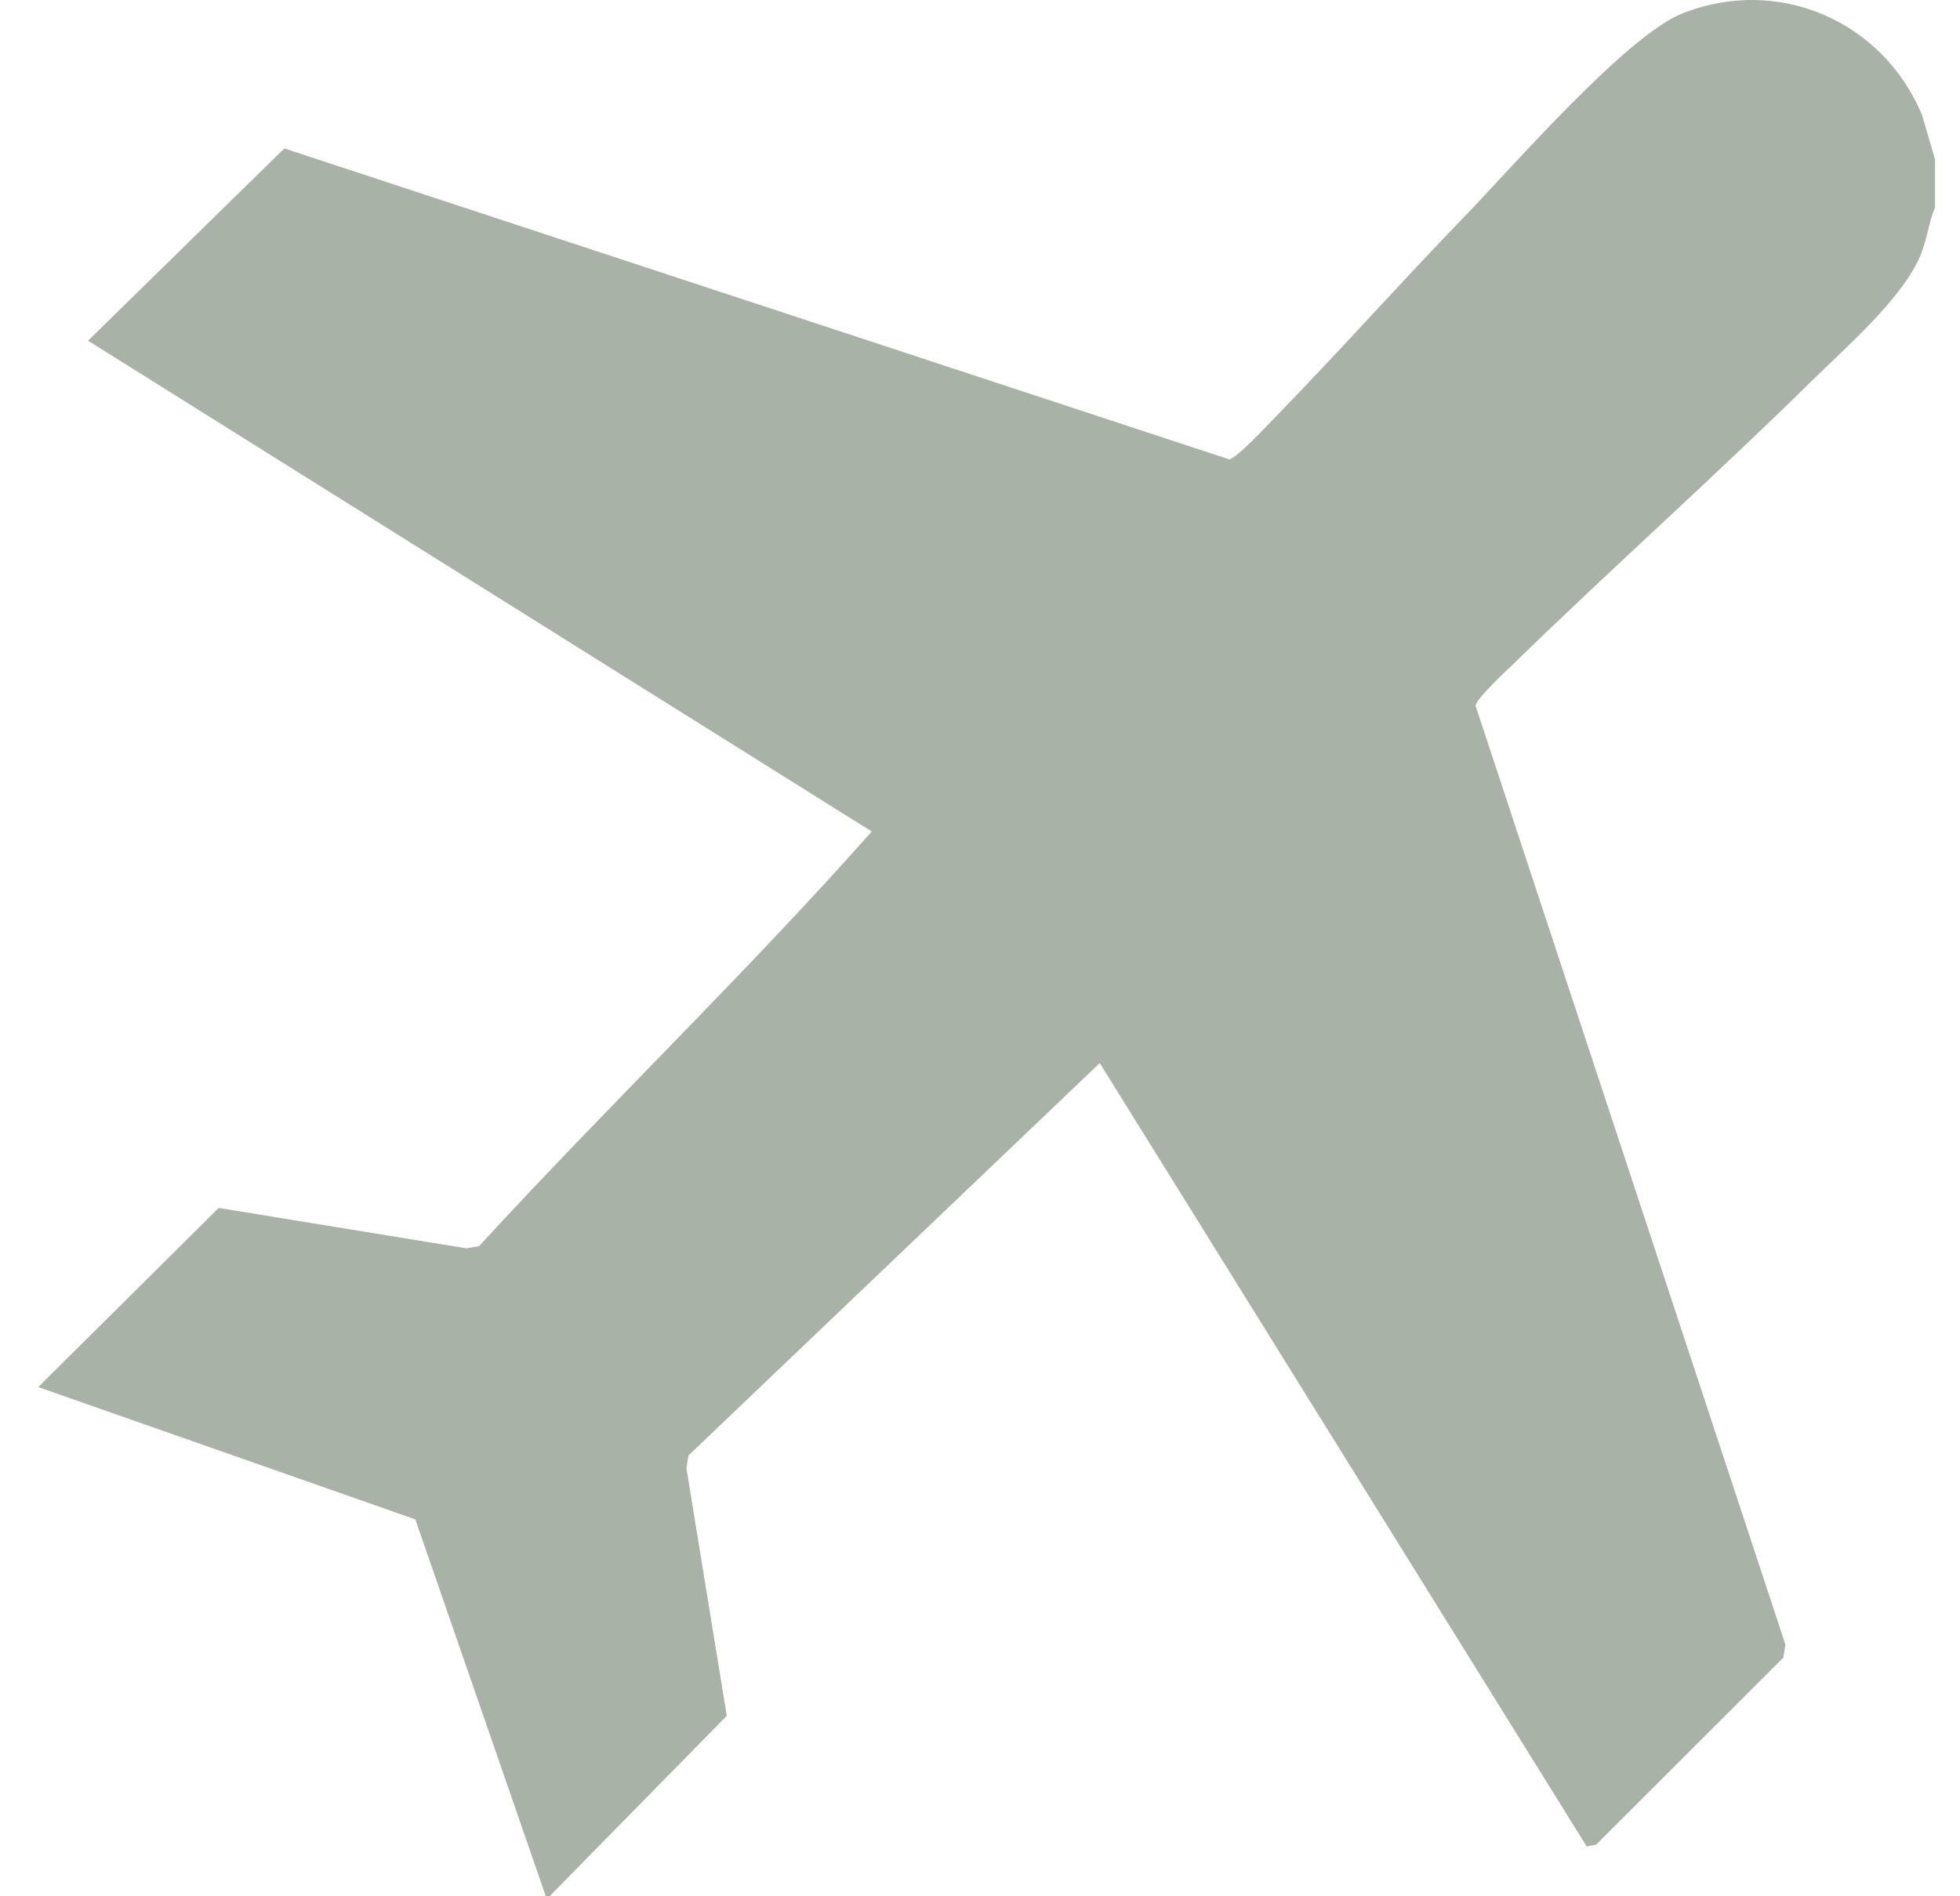 <?xml version="1.0" encoding="UTF-8"?> <svg xmlns="http://www.w3.org/2000/svg" width="31" height="30" viewBox="0 0 31 30" fill="none"><path d="M30.605 2.521V3.282C30.503 3.523 30.481 3.779 30.381 4.025C30.097 4.719 29.19 5.499 28.643 6.038C27.11 7.548 25.495 8.985 23.953 10.488C23.83 10.607 23.35 11.05 23.338 11.165L28.238 26.016L28.207 26.223L25.246 29.182L25.096 29.212L17.394 16.818L10.888 23.027L10.857 23.229L11.495 27.145L8.691 30H8.633L6.569 24.037L0.605 21.944L3.459 19.11L7.376 19.749L7.576 19.716C9.612 17.497 11.792 15.407 13.788 13.155L1.393 5.39L4.497 2.348L19.441 7.267C19.556 7.255 20.051 6.722 20.176 6.594C21.187 5.556 22.154 4.468 23.162 3.427C23.925 2.64 25.724 0.557 26.621 0.207C28.14 -0.385 29.78 0.337 30.399 1.818L30.605 2.521Z" fill="#A8B2A6"></path></svg> 